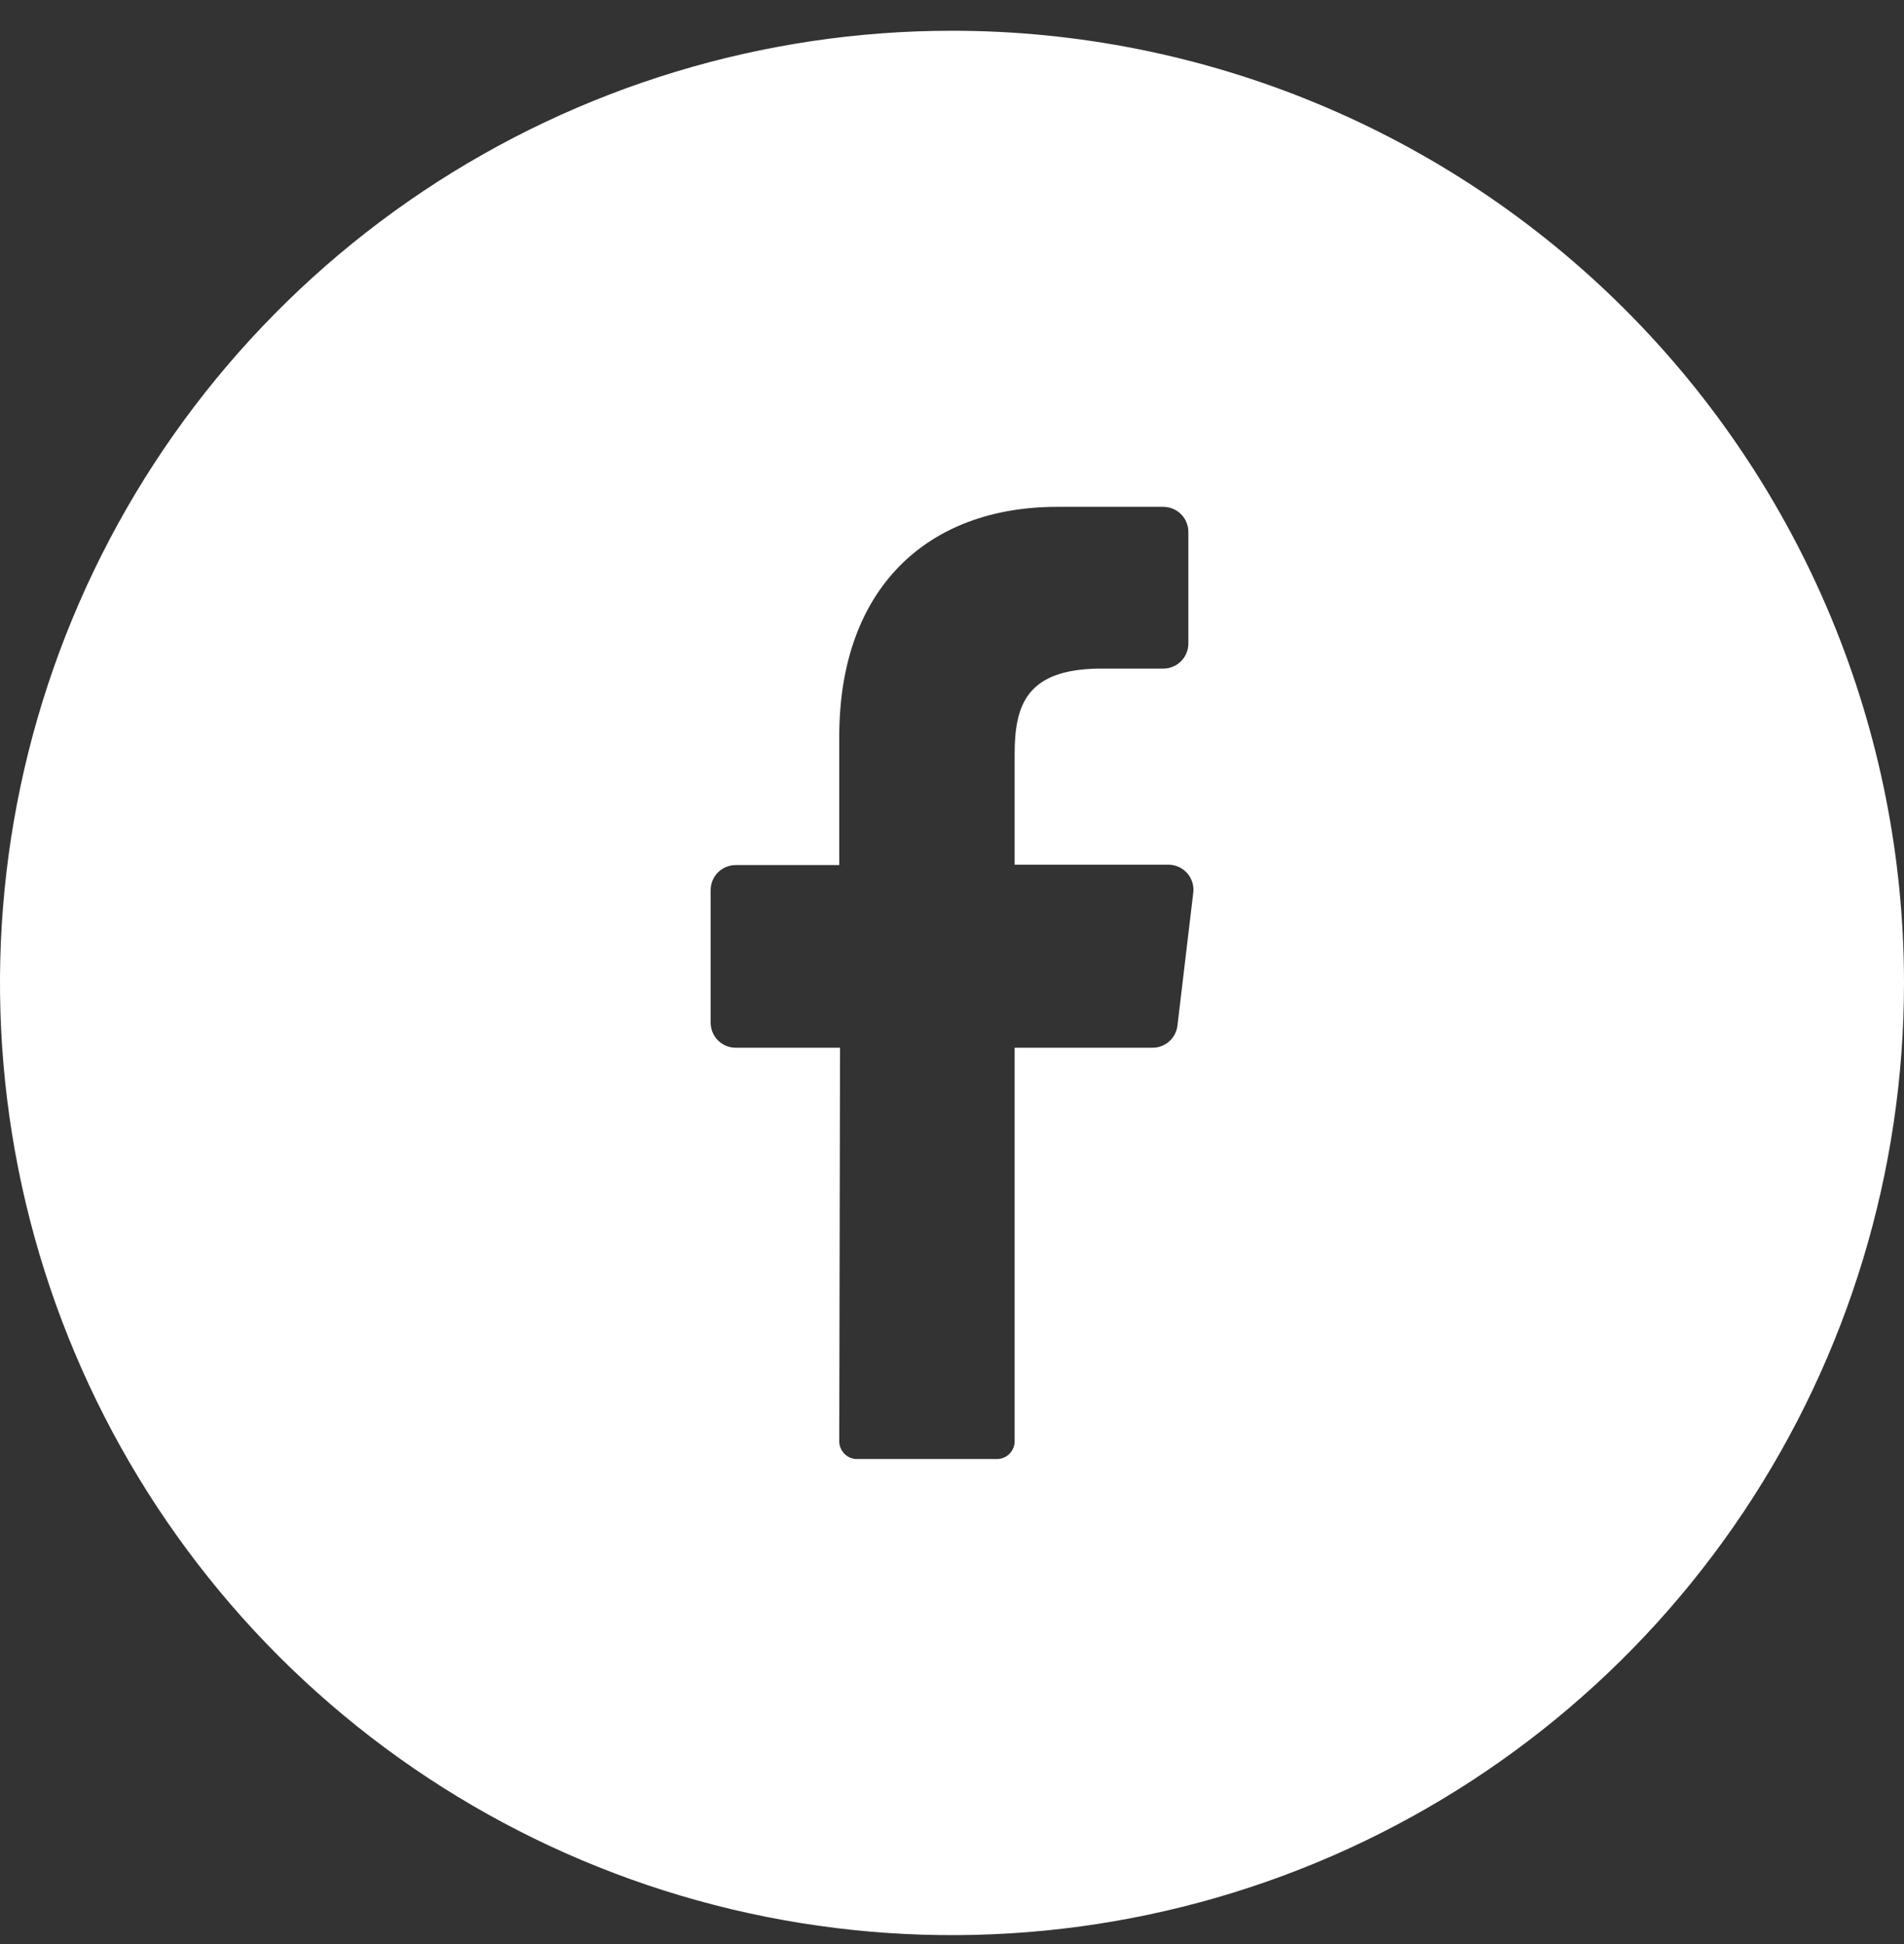 <svg width="48" height="49" viewBox="0 0 48 49" fill="none" xmlns="http://www.w3.org/2000/svg">
<rect x="0" y="0" width="48" height="49" fill="#333333" stroke="none"/>
<path d="M24 0.775C19.253 0.775 14.613 2.183 10.666 4.82C6.72 7.457 3.643 11.206 1.827 15.591C0.01 19.976 -0.465 24.802 0.461 29.458C1.387 34.113 3.673 38.389 7.029 41.746C10.386 45.102 14.662 47.388 19.318 48.314C23.973 49.24 28.799 48.765 33.184 46.949C37.57 45.132 41.318 42.056 43.955 38.109C46.592 34.162 48 29.522 48 24.775C48 18.41 45.471 12.306 40.971 7.805C36.47 3.304 30.365 0.775 24 0.775V0.775ZM30.082 22.502L29.684 25.846C29.667 26.001 29.593 26.144 29.476 26.248C29.36 26.352 29.209 26.409 29.053 26.408H25.579V36.324C25.58 36.442 25.534 36.556 25.451 36.641C25.368 36.725 25.255 36.774 25.137 36.775H21.6C21.541 36.775 21.483 36.762 21.429 36.739C21.375 36.716 21.326 36.682 21.285 36.64C21.244 36.597 21.211 36.547 21.19 36.493C21.168 36.438 21.157 36.38 21.158 36.321L21.177 26.408H18.546C18.379 26.408 18.218 26.341 18.1 26.223C17.981 26.105 17.915 25.944 17.915 25.776V22.435C17.915 22.268 17.981 22.107 18.1 21.989C18.218 21.87 18.379 21.804 18.546 21.804H21.158V18.564C21.158 14.815 23.39 12.775 26.653 12.775H29.327C29.495 12.775 29.655 12.842 29.774 12.96C29.892 13.079 29.959 13.239 29.959 13.407V16.221C29.959 16.388 29.892 16.549 29.774 16.667C29.655 16.786 29.495 16.852 29.327 16.852H27.688C25.914 16.881 25.579 17.73 25.579 19V21.794H29.47C29.558 21.796 29.644 21.817 29.724 21.854C29.804 21.892 29.875 21.946 29.933 22.012C29.99 22.079 30.033 22.157 30.059 22.241C30.085 22.326 30.093 22.414 30.082 22.502Z" fill="white"/>
</svg>
